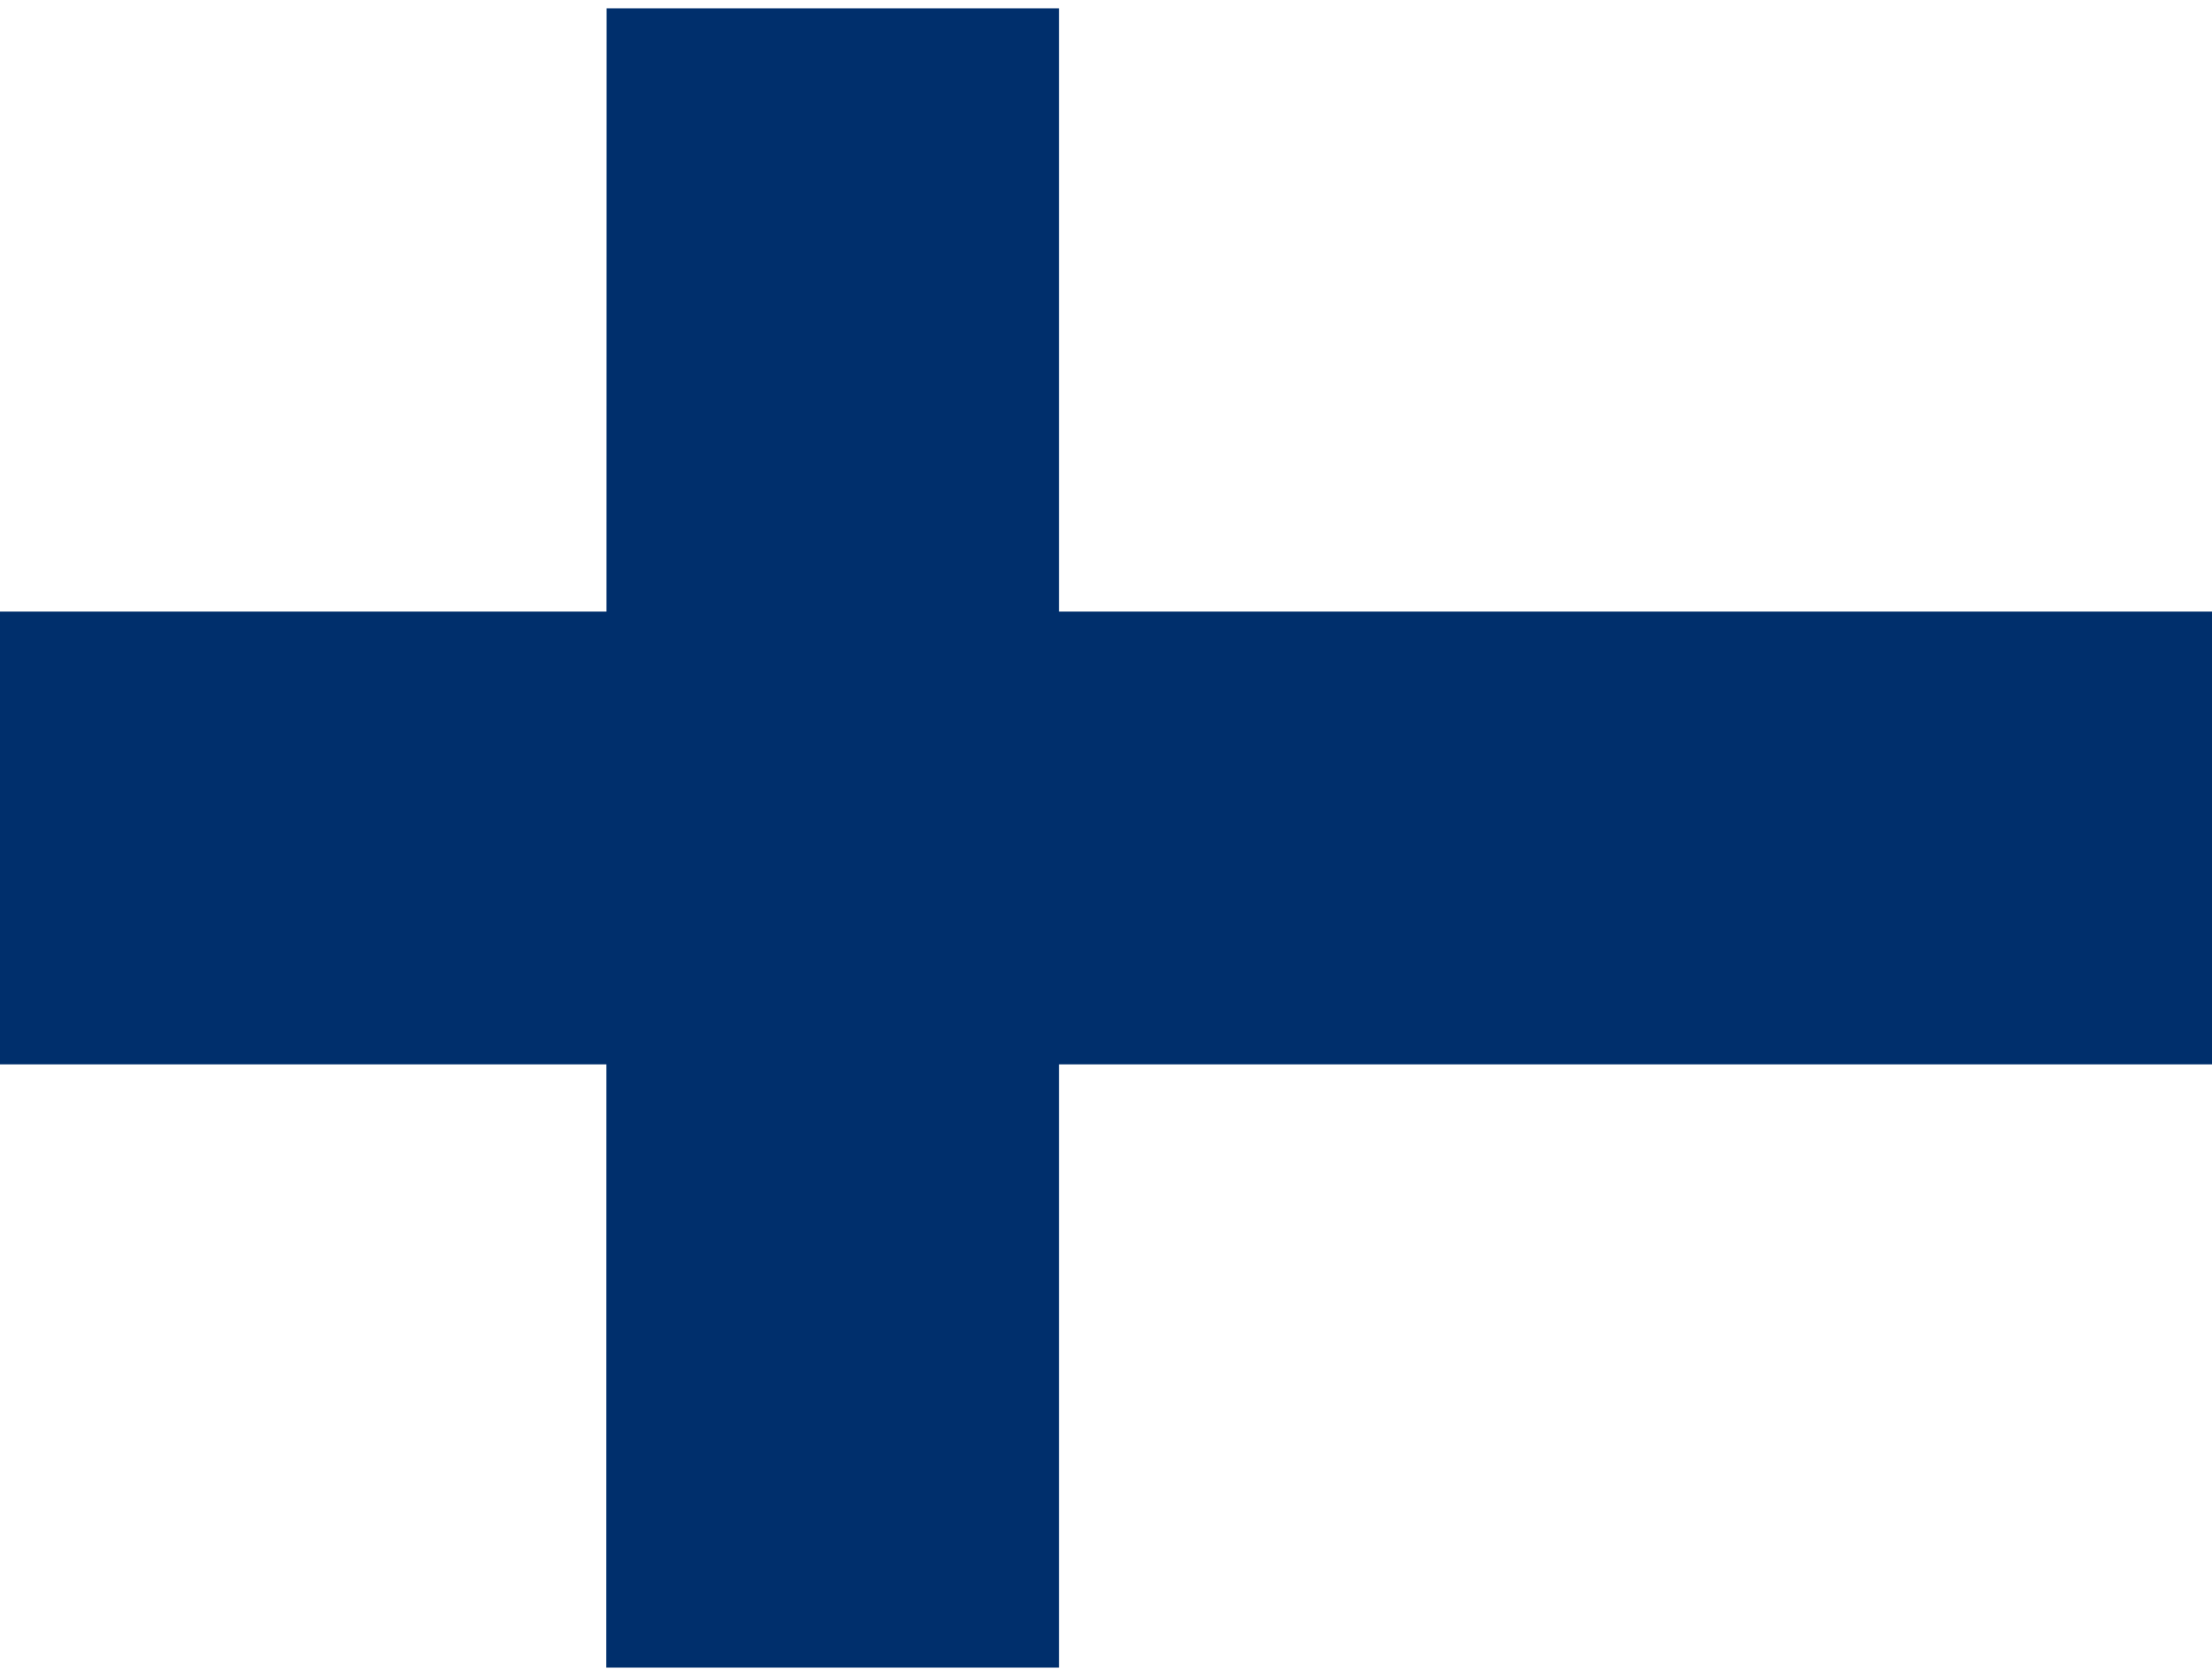 <svg xmlns="http://www.w3.org/2000/svg" id="flag-icons-fi" viewBox="0.0 0.0 640.0 480.0" width="66" height="50">
  <path fill="#fff" d="M0 0h640v480H0z" />
  <path fill="#002f6c" d="M0 174.5h640v131H0z" />
  <path fill="#002f6c" d="M175.5 0h130.9v480h-131z" />
</svg>